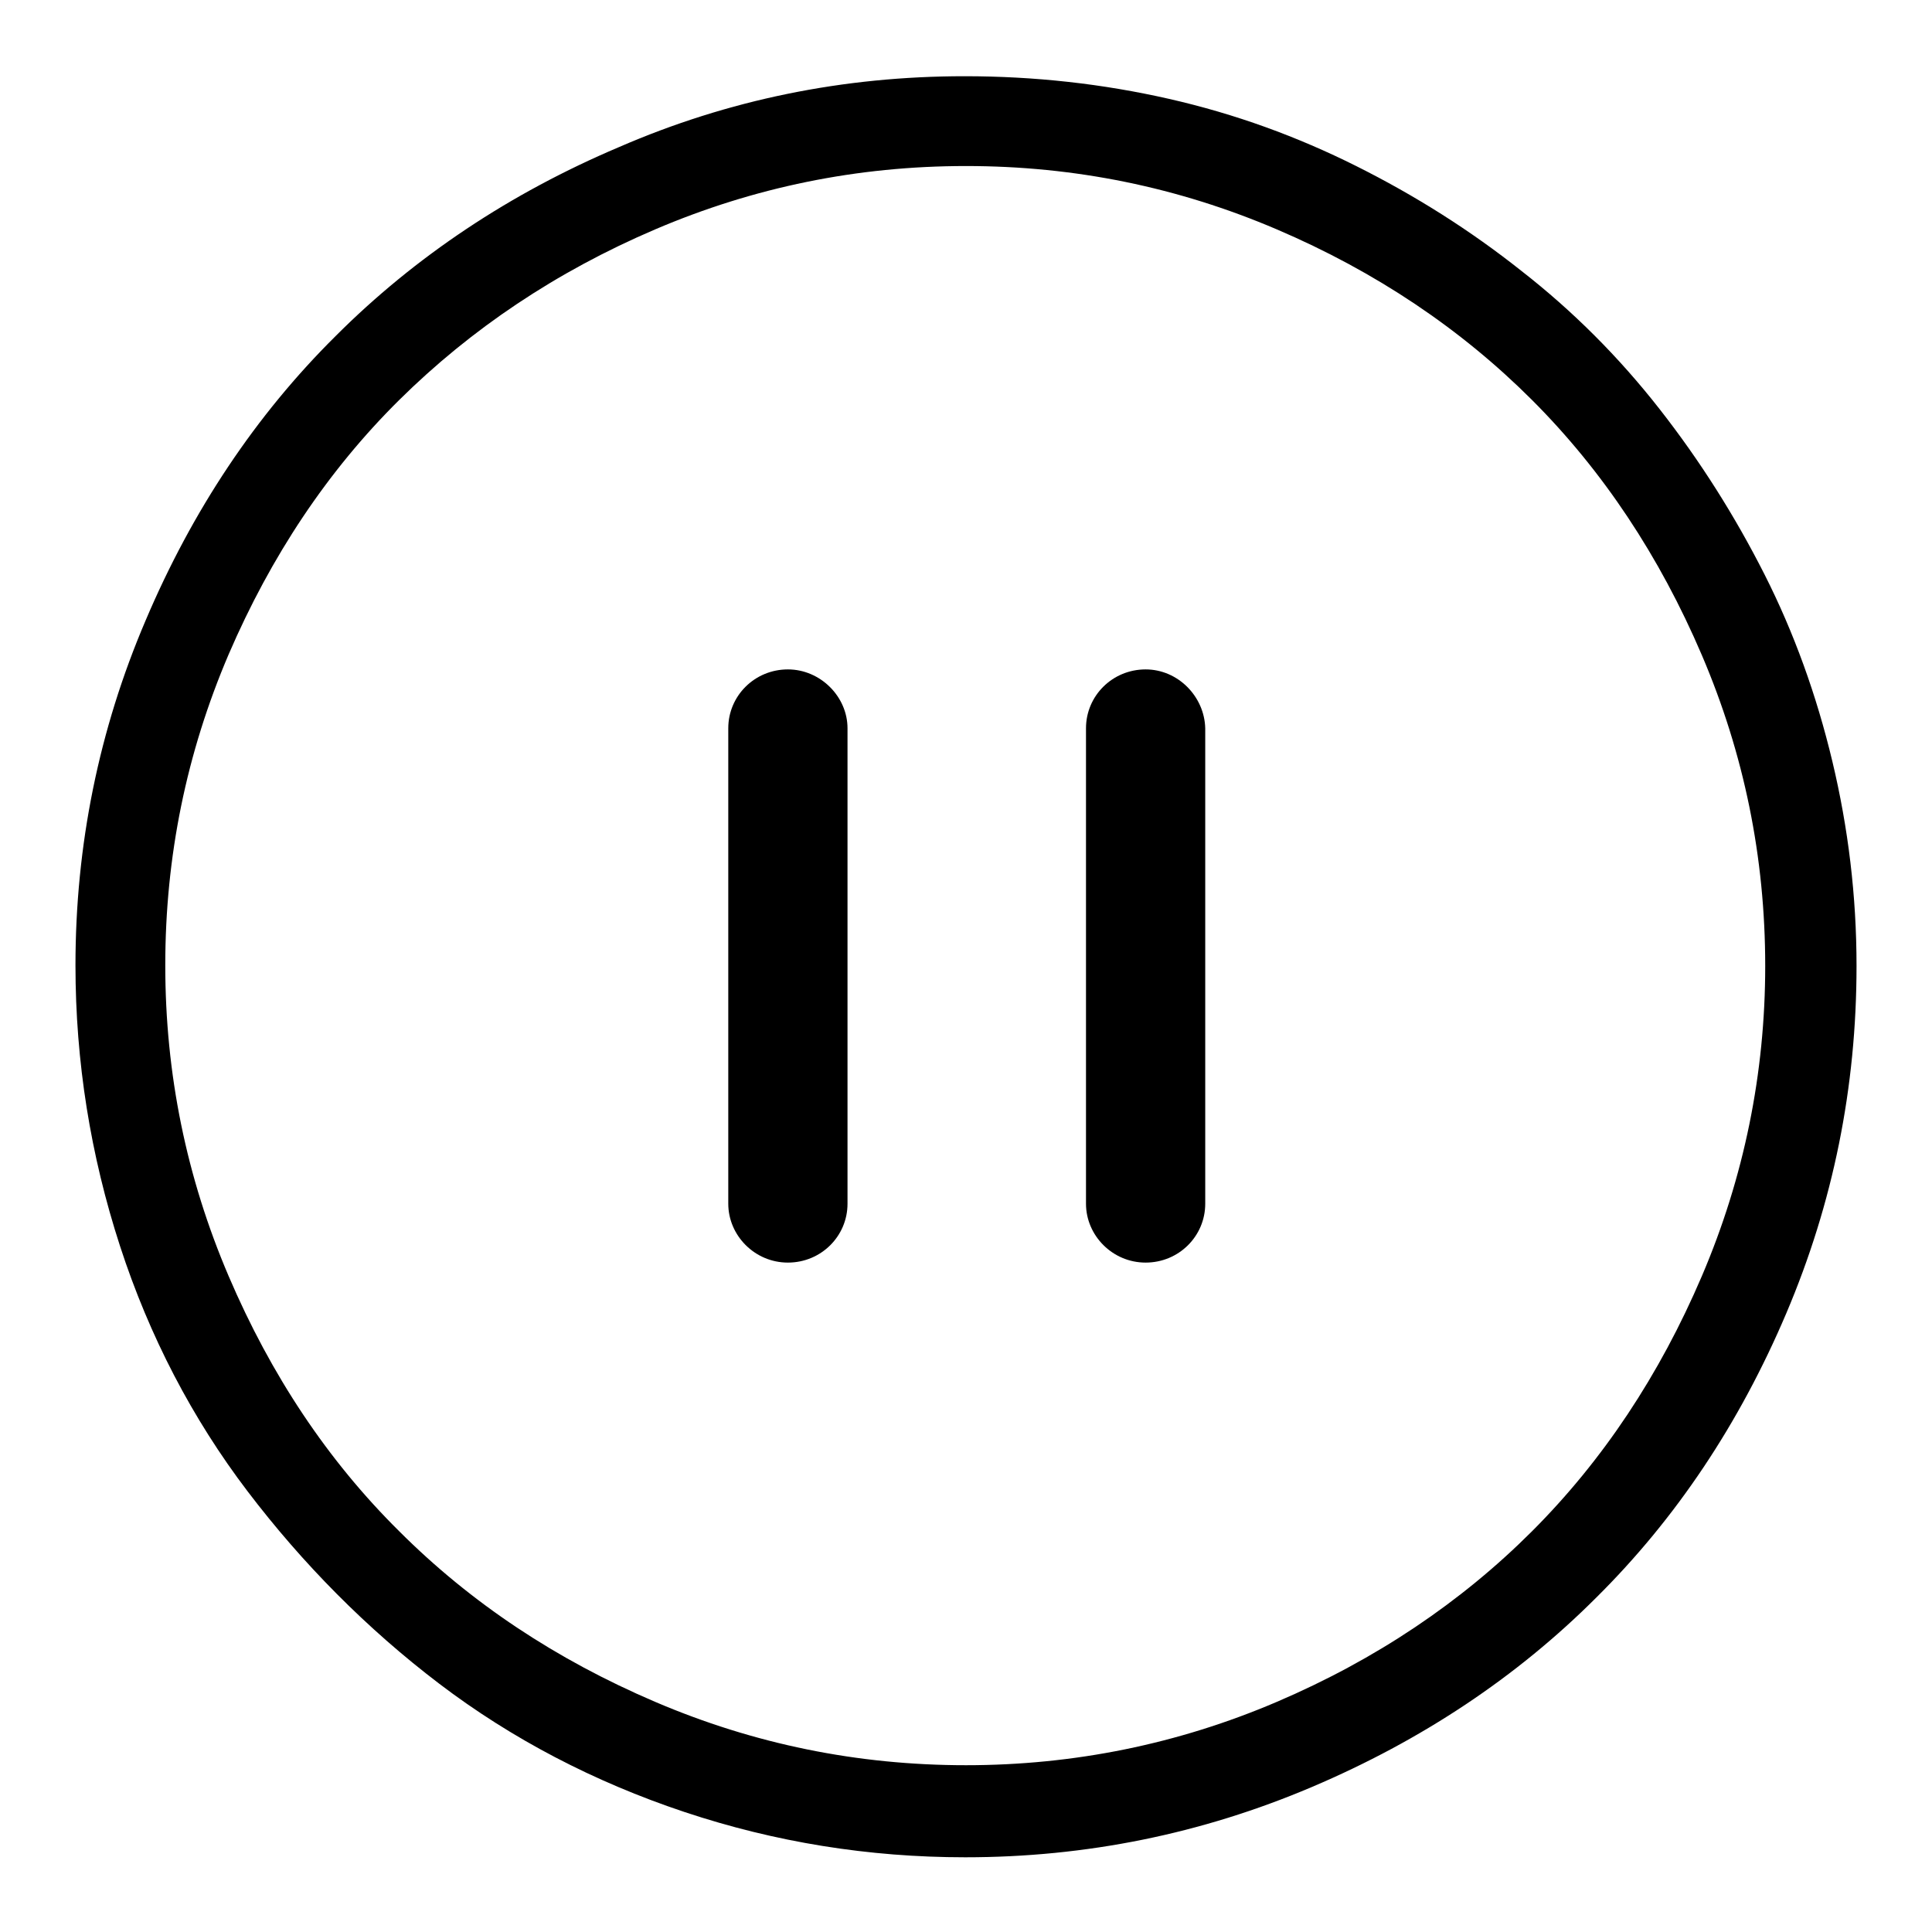 <?xml version="1.0" encoding="utf-8"?>
<!-- Svg Vector Icons : http://www.onlinewebfonts.com/icon -->
<!DOCTYPE svg PUBLIC "-//W3C//DTD SVG 1.1//EN" "http://www.w3.org/Graphics/SVG/1.1/DTD/svg11.dtd">
<svg version="1.1" xmlns="http://www.w3.org/2000/svg" xmlns:xlink="http://www.w3.org/1999/xlink" x="0px" y="0px" viewBox="0 0 256 256" enable-background="new 0 0 256 256" xml:space="preserve">
<g><g><path fill="#000000" d="M242.8,100.9c-2.1-8.8-5.1-17.1-9-24.8c-3.9-7.7-8.5-15-13.9-21.9c-5.4-6.9-11.5-13-18.3-18.3c-6.8-5.4-14.1-10-21.9-13.9c-7.8-3.9-16-6.9-24.8-8.9c-8.8-2-17.8-3-27.1-3c-16,0-31.3,3.1-45.8,9.4C67.6,25.6,55,34,44.5,44.5C33.9,55,25.5,67.6,19.3,82.2C13.1,96.7,10,112,10,127.9c0,12.8,2,25.2,5.9,37.2c3.9,12,9.6,22.9,16.9,32.5s15.8,18.2,25.4,25.5c9.6,7.3,20.5,13,32.5,17c12,4,24.4,6,37.2,6c16,0,31.3-3.1,45.9-9.3c14.6-6.2,27.2-14.6,37.7-25.1c10.6-10.5,19-23.1,25.2-37.7c6.2-14.6,9.3-29.9,9.3-46C246,118.7,244.9,109.7,242.8,100.9z M225.5,169.1c-5.6,13.1-13.1,24.4-22.5,33.8c-9.4,9.4-20.7,17-33.8,22.6c-13.1,5.6-26.9,8.4-41.2,8.4c-14.4,0-28.1-2.8-41.2-8.4c-13.1-5.6-24.4-13.1-33.9-22.6c-9.5-9.4-17-20.7-22.6-33.8c-5.6-13.1-8.4-26.8-8.4-41.2c0-14.4,2.8-28.1,8.4-41.2C35.9,73.7,43.4,62.4,52.9,53c9.5-9.4,20.8-17,33.9-22.6C99.9,24.8,113.6,22,128,22c14.4,0,28.1,2.8,41.2,8.4C182.3,36,193.6,43.6,203,53c9.4,9.4,16.9,20.7,22.5,33.8c5.6,13.1,8.4,26.8,8.4,41.2C233.9,142.2,231.1,156,225.5,169.1z"/><path fill="#000000" d="M104.4,88.7c-4.4,0-7.9,3.5-7.9,7.8v63c0,4.2,3.5,7.8,7.9,7.8c4.4,0,7.9-3.5,7.9-7.8v-63C112.3,92.3,108.7,88.7,104.4,88.7z"/><path fill="#000000" d="M151.8,88.7c-4.4,0-7.9,3.5-7.9,7.8v63c0,4.2,3.5,7.8,7.9,7.8c4.4,0,7.9-3.5,7.9-7.8v-63C159.6,92.3,156.1,88.7,151.8,88.7z"/></g></g>
</svg>